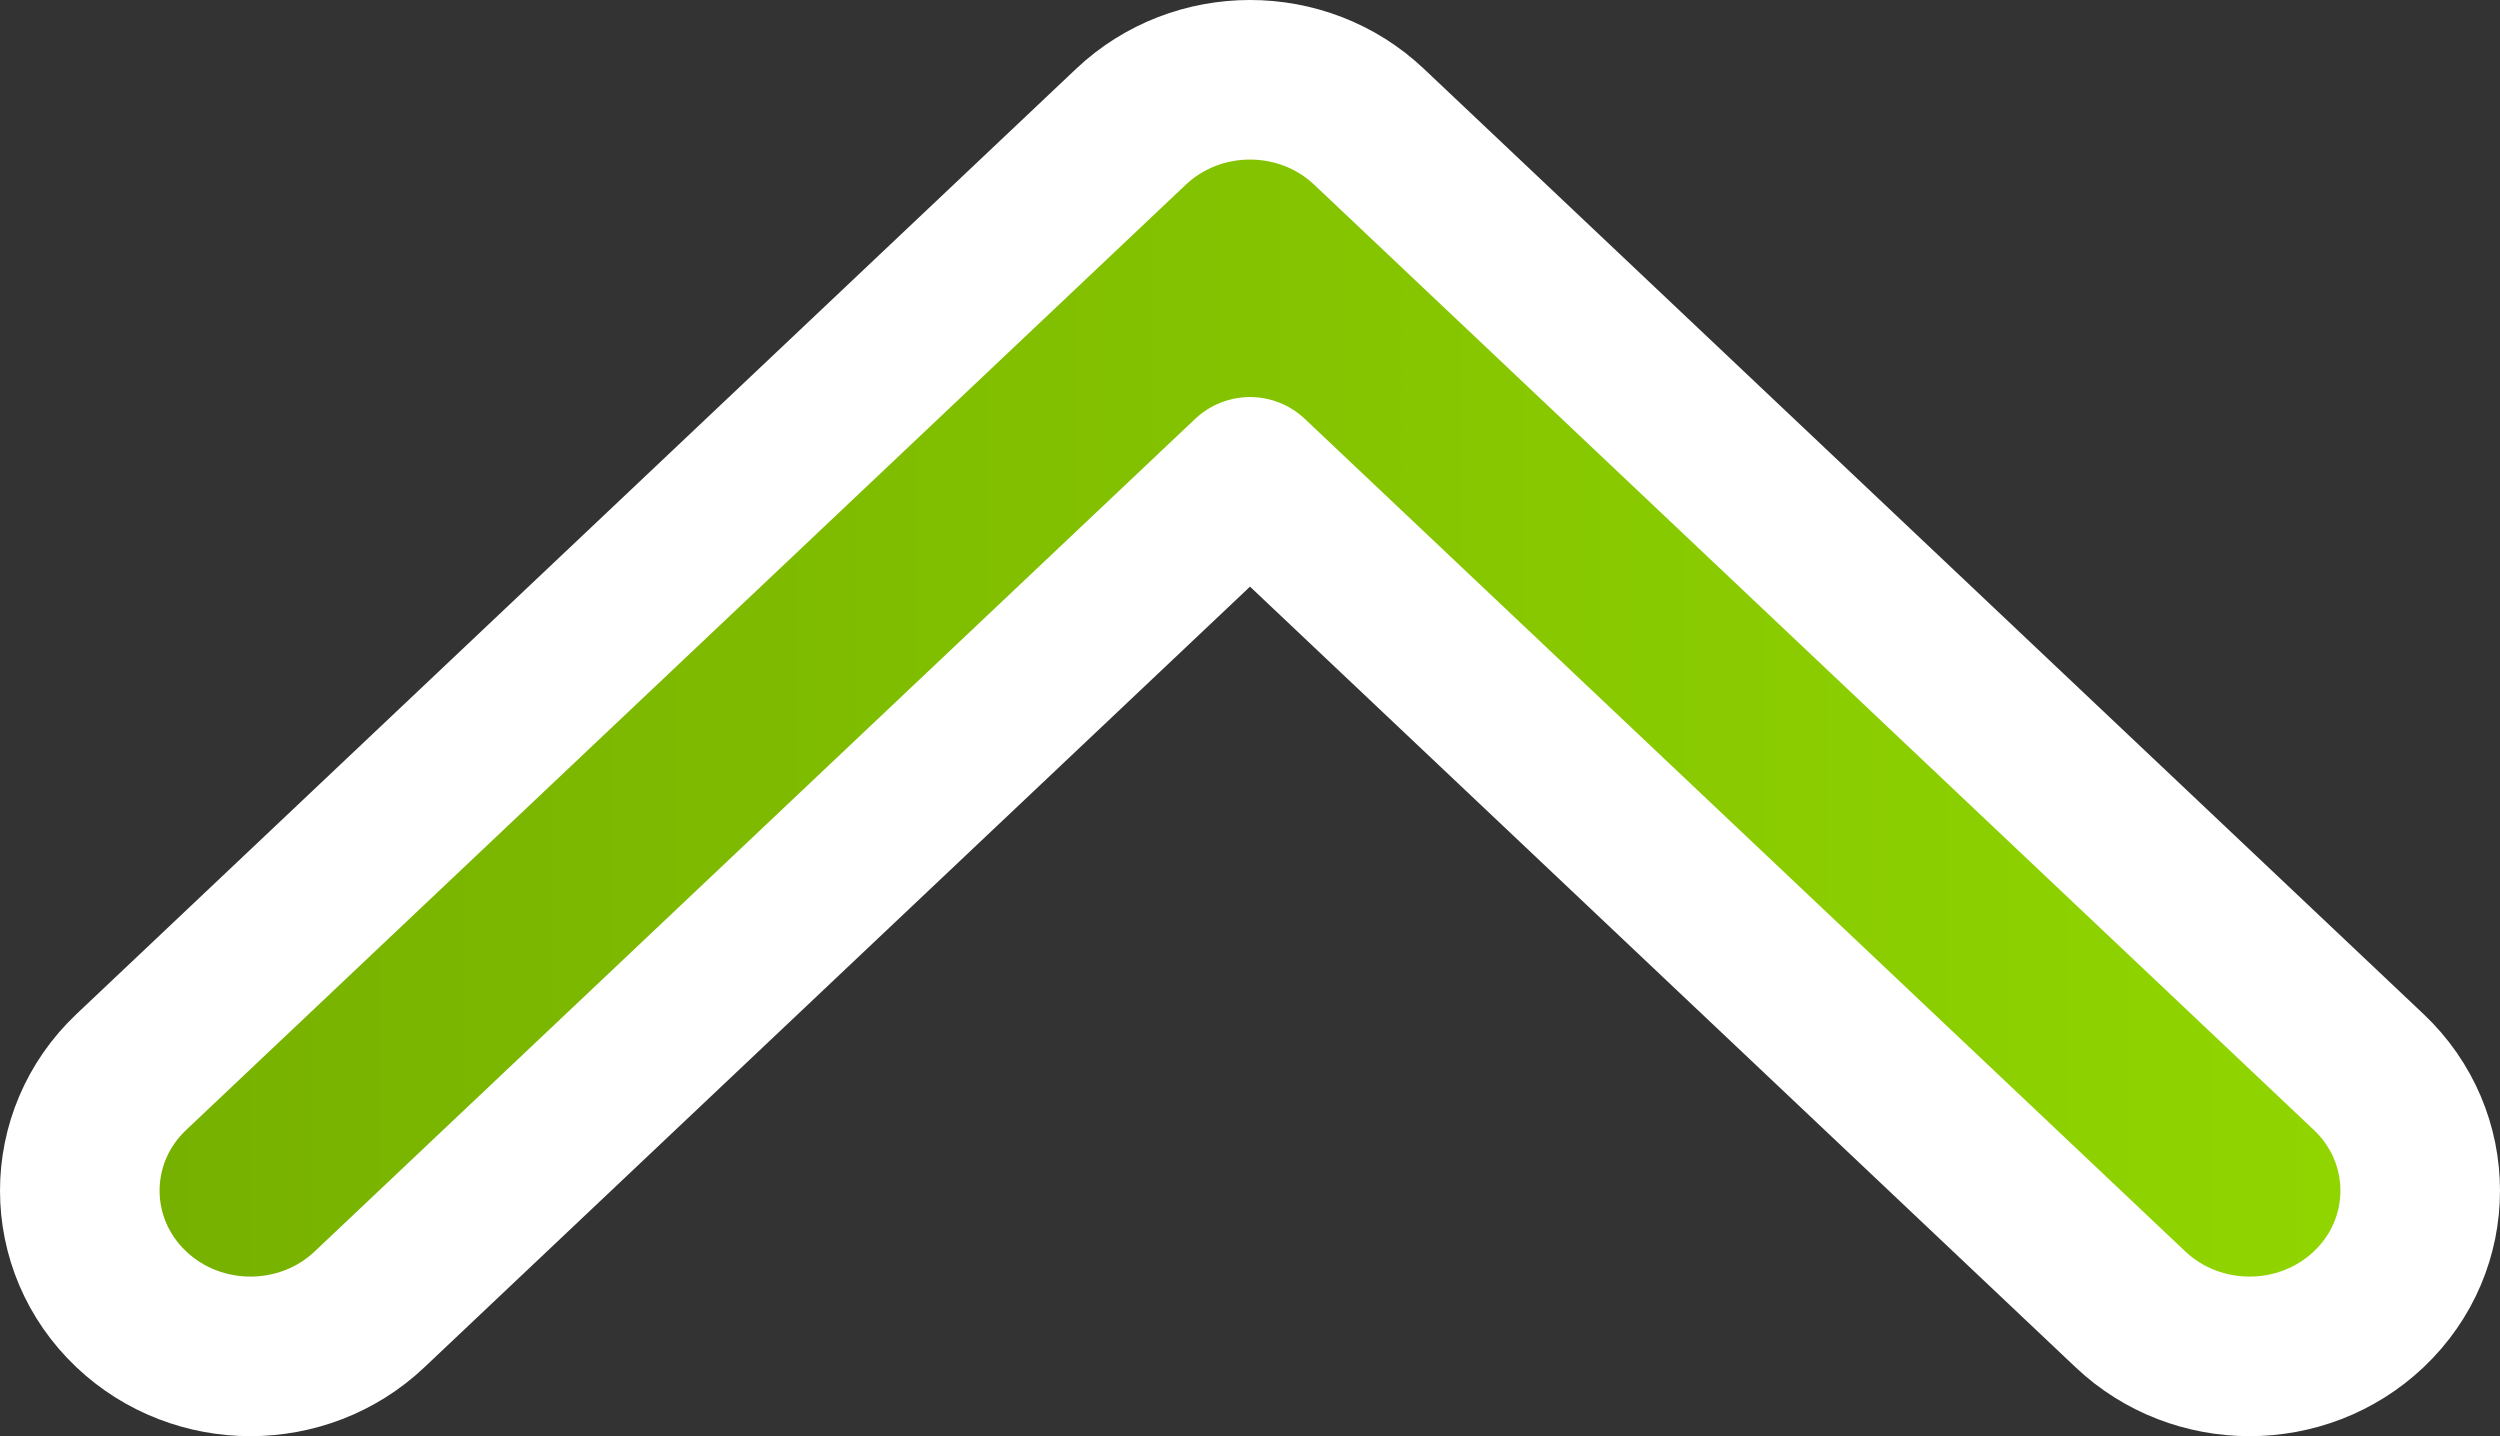<svg width="94" height="54" viewBox="0 0 94 54" fill="none" xmlns="http://www.w3.org/2000/svg">
<rect x="0" y="0" width="94" height="54" fill="#333333" stroke="none"/>
<path d="M80.106 49.233C82.597 51.589 86.57 51.589 89.061 49.233C91.646 46.788 91.646 42.751 89.061 40.306L51.477 4.767C48.986 2.411 45.014 2.411 42.523 4.767L4.939 40.306C2.354 42.751 2.354 46.788 4.939 49.233C7.43 51.589 11.403 51.589 13.894 49.233L47 17.929L80.106 49.233Z" fill="url(#paint0_linear_260_1259)" stroke="white" stroke-width="6" stroke-linecap="round" stroke-linejoin="round"/>
<defs>
<linearGradient id="paint0_linear_260_1259" x1="6" y1="27" x2="88" y2="27" gradientUnits="userSpaceOnUse">
<stop stop-color="#77B100"/>
<stop offset="1" stop-color="#90D500"/>
</linearGradient>
</defs>
</svg>
